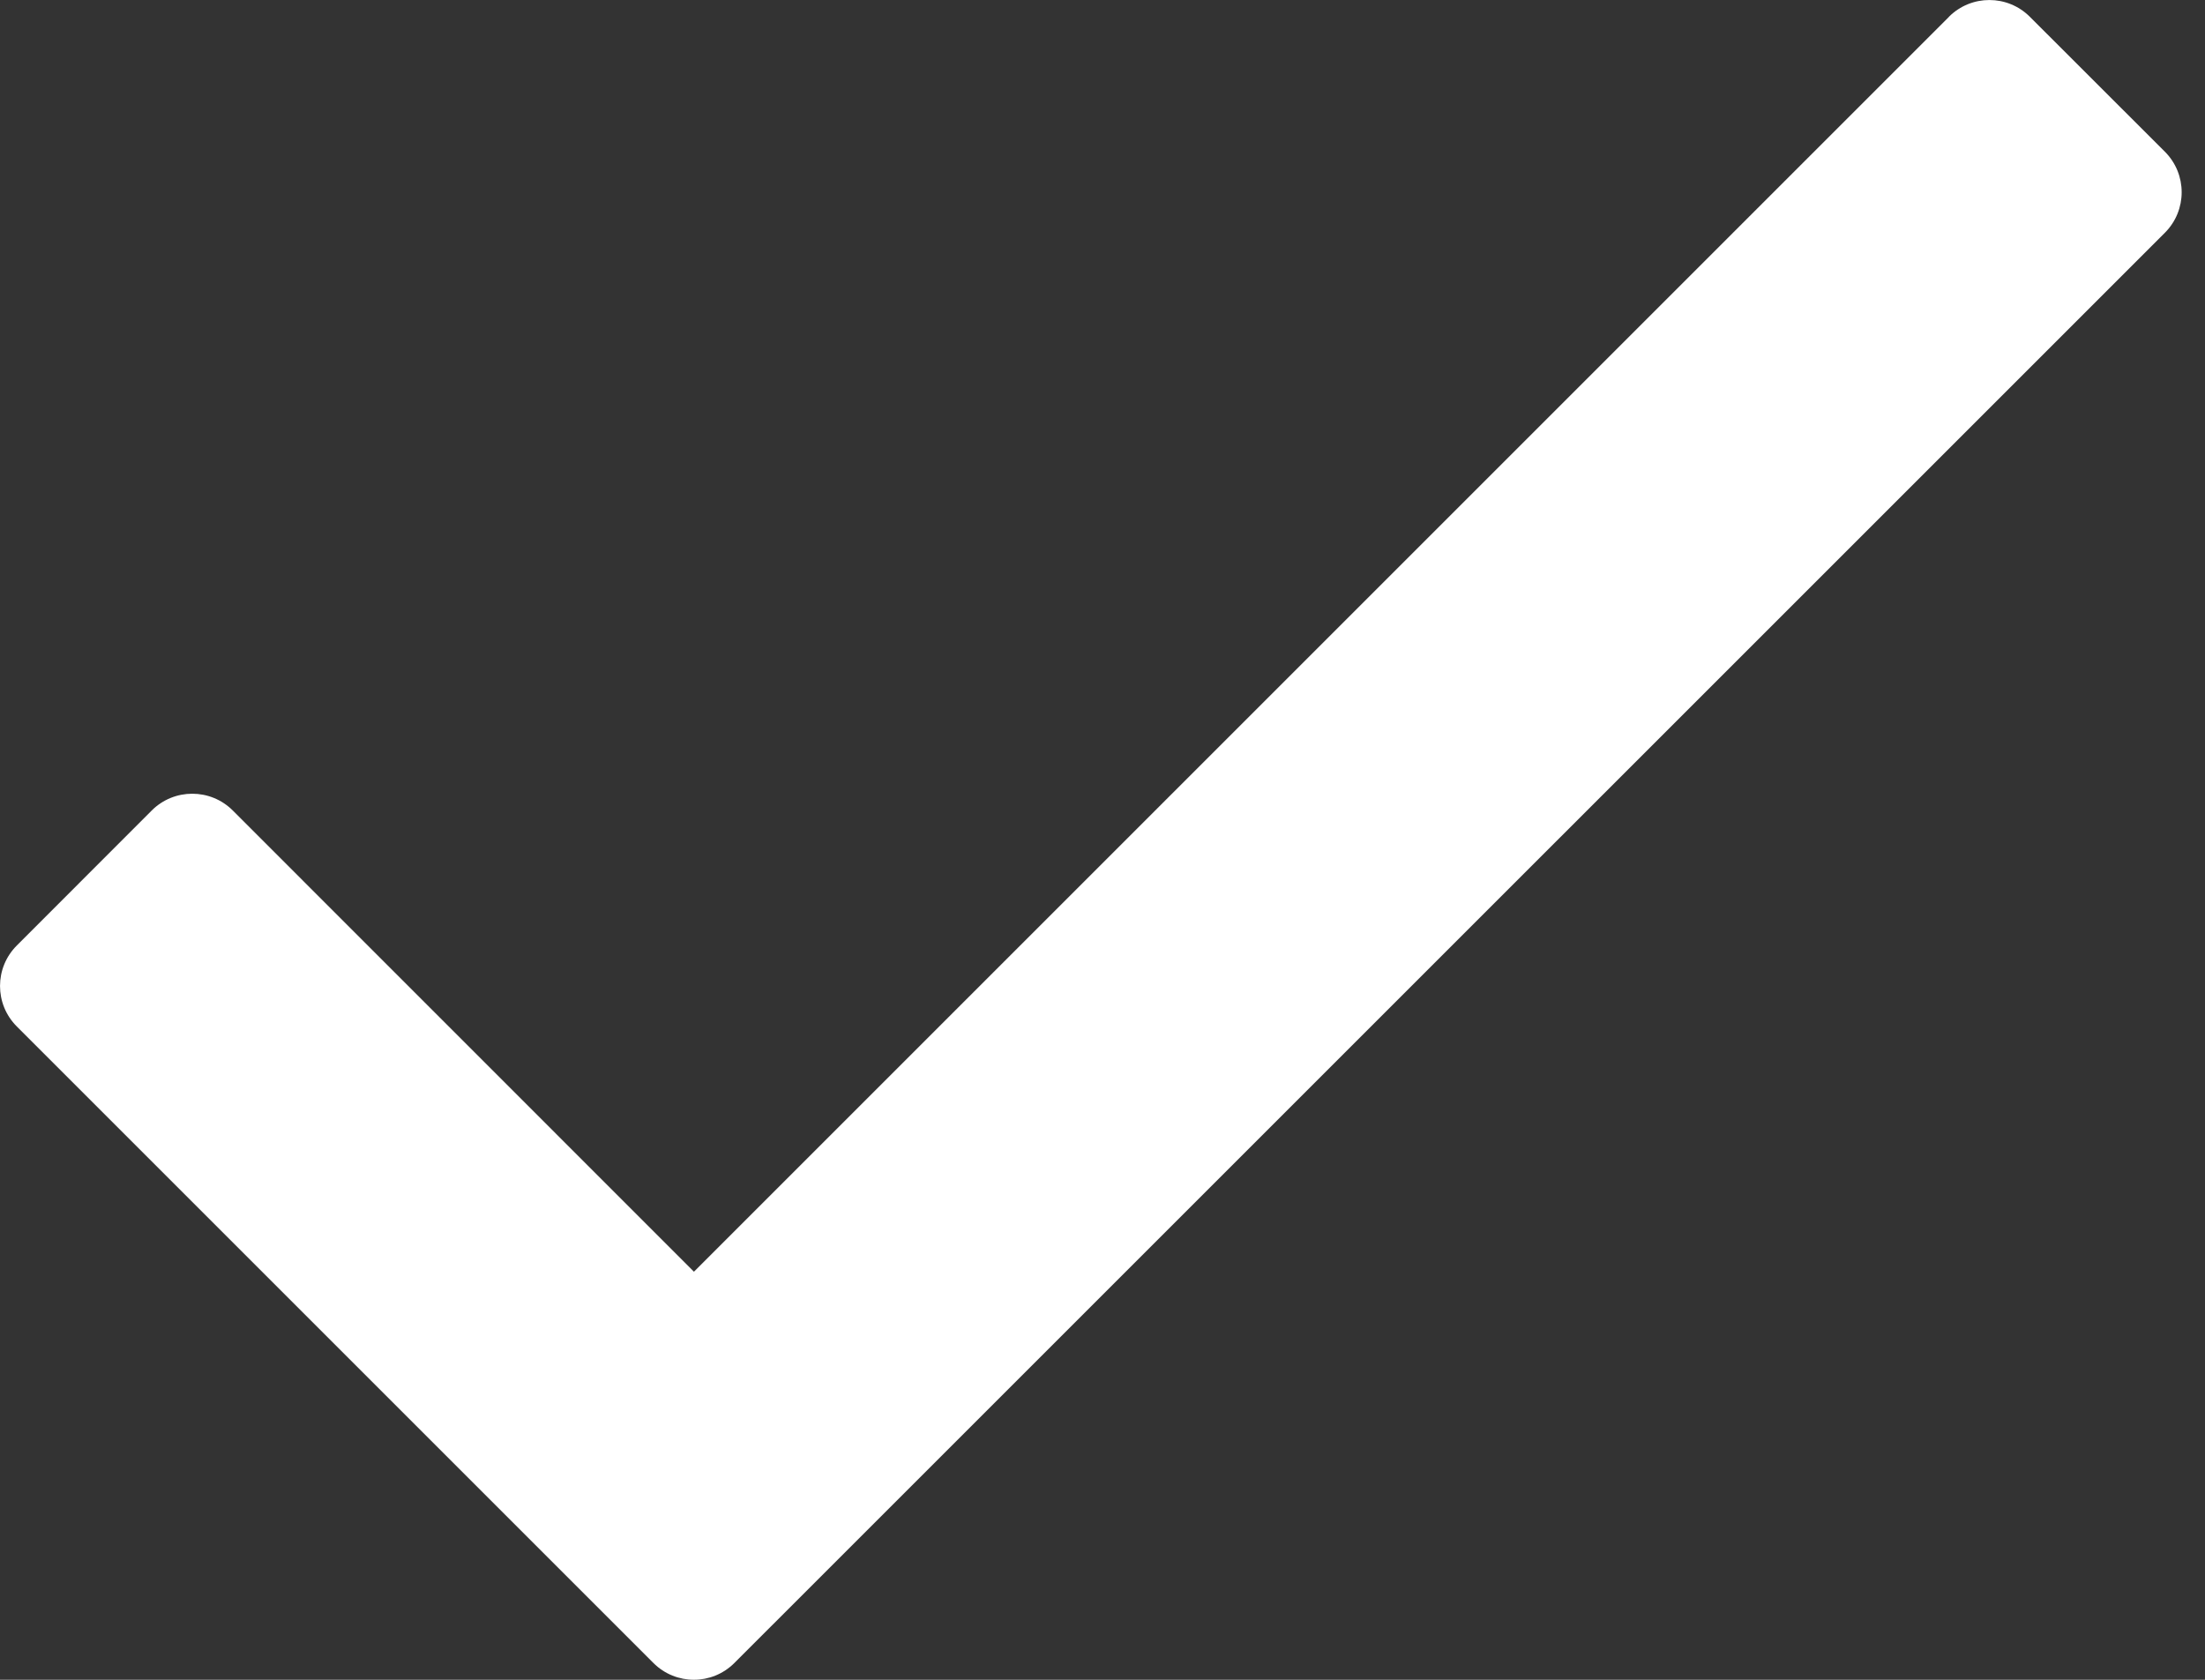 <svg width="21" height="16" viewBox="0 0 21 16" fill="none" xmlns="http://www.w3.org/2000/svg">
<rect x="0" y="0" width="21" height="16" fill="#333333" stroke="none"/>
<path d="M18.562 0.16L6.609 12.113L2.217 7.72C2.004 7.507 1.658 7.507 1.445 7.72L0.16 9.006C-0.053 9.219 -0.053 9.564 0.16 9.777L6.223 15.84C6.436 16.053 6.781 16.053 6.994 15.84L20.618 2.217C20.831 2.004 20.831 1.658 20.618 1.445L19.332 0.16C19.119 -0.053 18.774 -0.053 18.561 0.16H18.562Z" fill="white"/>
</svg>
